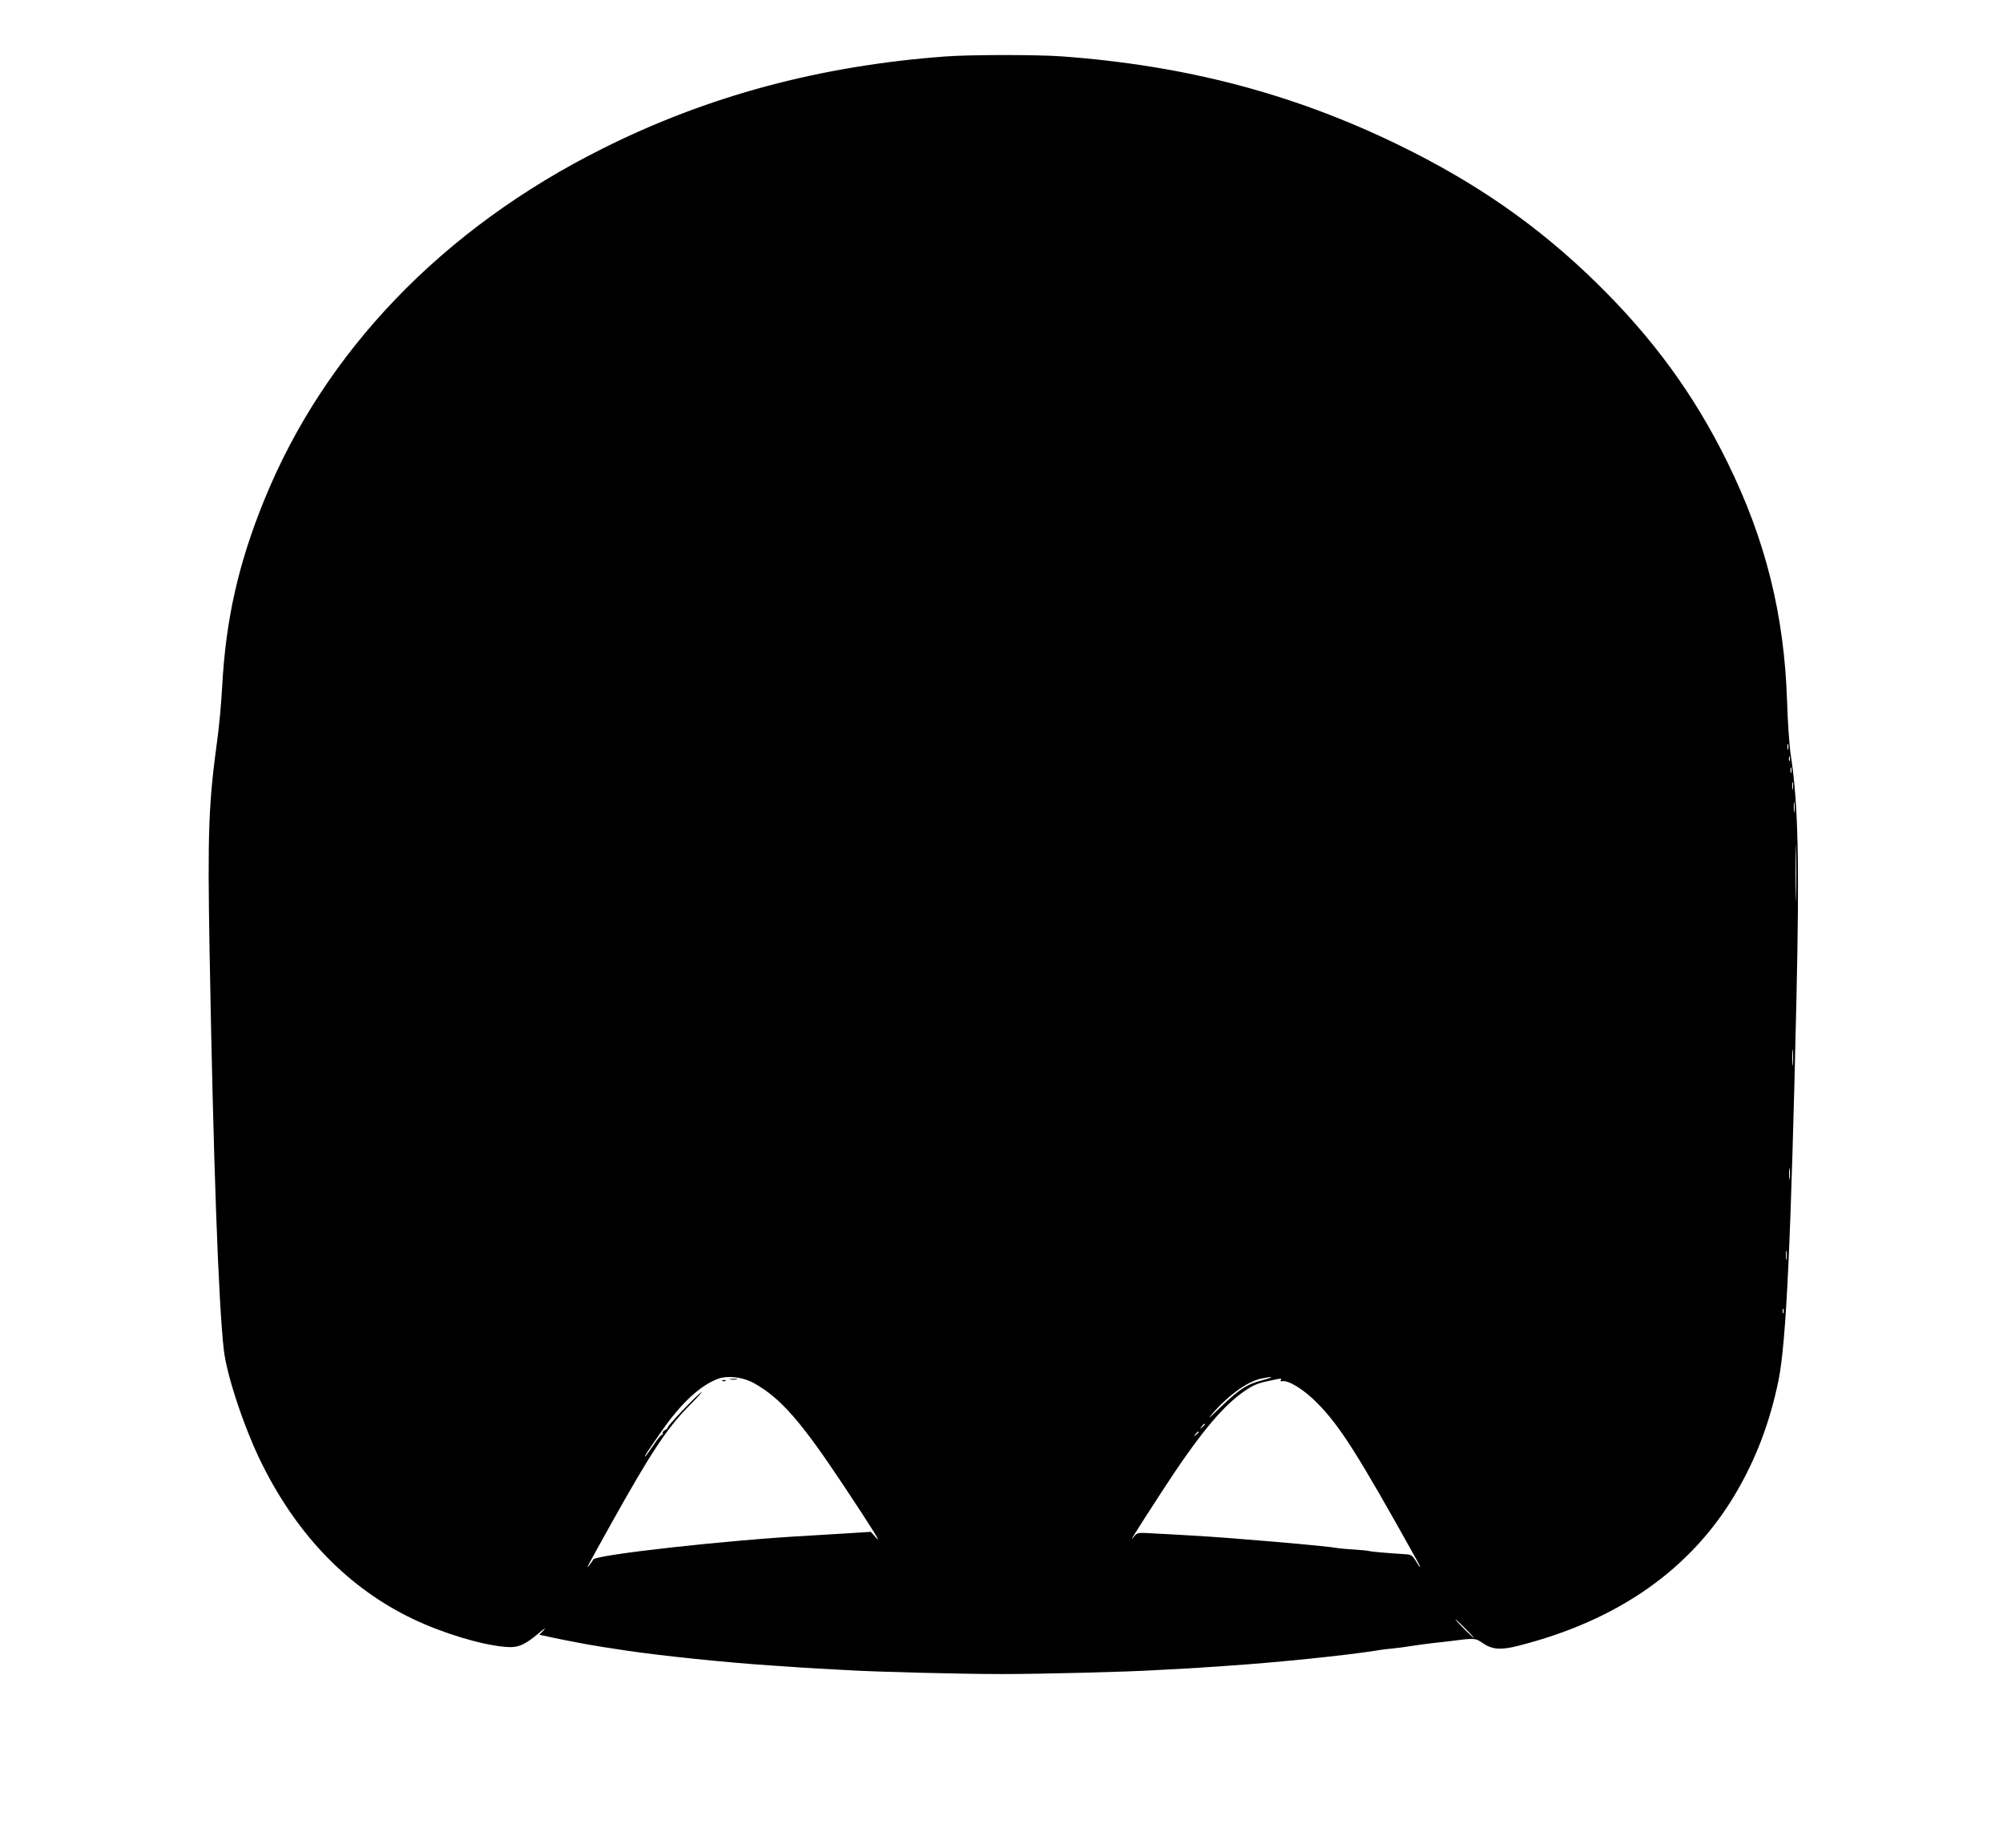 <?xml version="1.0" standalone="no"?>
<!DOCTYPE svg PUBLIC "-//W3C//DTD SVG 20010904//EN"
 "http://www.w3.org/TR/2001/REC-SVG-20010904/DTD/svg10.dtd">
<svg version="1.0" xmlns="http://www.w3.org/2000/svg"
 width="1280pt" height="1181pt" viewBox="0 0 1280 1181"
 preserveAspectRatio="xMidYMid meet">
<g transform="translate(0,1181) scale(0.1,-0.1)"
fill="#000000" stroke="none">
<path d="M6040 11449 c-798 -59 -1518 -252 -2190 -589 -1020 -510 -1777 -1297
-2163 -2250 -164 -404 -244 -760 -267 -1185 -6 -110 -20 -263 -31 -340 -56
-410 -63 -592 -50 -1340 24 -1350 57 -2273 92 -2569 20 -166 136 -511 247
-731 229 -457 554 -789 963 -984 189 -90 434 -164 584 -177 85 -8 125 9 220
89 33 28 47 37 31 19 l-29 -31 29 -6 c16 -3 47 -10 69 -15 38 -8 84 -17 200
-39 48 -9 118 -20 257 -41 230 -34 646 -77 923 -95 50 -3 115 -8 145 -10 30
-2 102 -7 160 -10 58 -3 141 -8 185 -10 177 -11 726 -25 985 -25 259 0 808 14
985 25 44 2 127 7 185 10 58 3 130 8 160 10 30 2 96 7 145 10 282 19 724 64
920 95 33 6 83 12 110 14 28 3 84 10 125 17 41 6 91 13 110 15 19 2 71 8 115
13 169 22 173 22 220 -11 58 -41 116 -46 225 -18 641 162 1109 491 1396 982
127 218 214 447 269 713 50 243 80 892 115 2440 20 873 11 1252 -36 1557 -9
57 -20 213 -24 348 -18 552 -138 1032 -381 1525 -213 434 -478 796 -840 1150
-367 359 -761 634 -1254 875 -678 331 -1367 512 -2165 570 -155 11 -584 11
-740 -1z m5387 -4426 c-3 -10 -5 -4 -5 12 0 17 2 24 5 18 2 -7 2 -21 0 -30z
m10 -75 c-3 -7 -5 -2 -5 12 0 14 2 19 5 13 2 -7 2 -19 0 -25z m10 -75 c-3 -10
-5 -4 -5 12 0 17 2 24 5 18 2 -7 2 -21 0 -30z m10 -105 c-2 -13 -4 -5 -4 17
-1 22 1 32 4 23 2 -10 2 -28 0 -40z m10 -145 c-2 -16 -4 -3 -4 27 0 30 2 43 4
28 2 -16 2 -40 0 -55z m10 -540 c-1 -82 -3 -15 -3 147 0 162 2 229 3 148 2
-82 2 -214 0 -295z m-20 -1075 c-2 -24 -4 -5 -4 42 0 47 2 66 4 43 2 -24 2
-62 0 -85z m-20 -730 c-2 -18 -4 -6 -4 27 0 33 2 48 4 33 2 -15 2 -42 0 -60z
m-20 -515 c-2 -16 -4 -5 -4 22 0 28 2 40 4 28 2 -13 2 -35 0 -50z m-20 -345
c-3 -7 -5 -2 -5 12 0 14 2 19 5 13 2 -7 2 -19 0 -25z m-6580 -448 c172 -96
301 -244 572 -652 199 -300 248 -380 209 -336 l-33 37 -140 -9 c-77 -5 -189
-11 -250 -15 -522 -28 -1384 -124 -1385 -154 0 -3 -10 -17 -21 -31 -27 -33
-33 -44 136 260 256 459 361 617 506 762 53 54 85 89 70 79 -35 -25 -220 -219
-214 -225 3 -2 -5 -9 -16 -16 -12 -6 -19 -15 -16 -21 4 -5 1 -9 -4 -9 -6 0
-32 -31 -57 -70 -26 -38 -49 -70 -52 -70 -6 0 17 35 107 164 124 178 245 290
359 333 63 23 160 11 229 -27z m3254 19 c-102 -26 -149 -56 -271 -173 -75 -73
-89 -84 -52 -41 105 120 227 207 314 224 79 16 84 10 9 -10z m113 0 c-4 -6 1
-9 12 -7 40 6 138 -55 219 -137 147 -148 261 -328 638 -1005 33 -60 27 -63 -8
-3 -20 32 -28 37 -66 39 -113 7 -215 16 -229 20 -8 3 -53 7 -100 10 -47 3 -95
7 -108 10 -59 12 -678 66 -922 79 -63 4 -168 10 -233 13 -118 7 -119 7 -139
-18 -41 -52 2 17 176 285 232 358 387 547 528 643 58 40 87 52 163 67 78 17
77 17 69 4z m-484 -283 c0 -2 -8 -10 -17 -17 -16 -13 -17 -12 -4 4 13 16 21
21 21 13z m-40 -50 c0 -2 -8 -10 -17 -17 -16 -13 -17 -12 -4 4 13 16 21 21 21
13z m1705 -1256 c33 -33 57 -60 54 -60 -2 0 -31 27 -64 60 -33 33 -57 60 -54
60 2 0 31 -27 64 -60z"/>
<path d="M4668 2993 c12 -2 30 -2 40 0 9 3 -1 5 -23 4 -22 0 -30 -2 -17 -4z"/>
<path d="M4618 2983 c7 -3 16 -2 19 1 4 3 -2 6 -13 5 -11 0 -14 -3 -6 -6z"/>
</g>
</svg>
